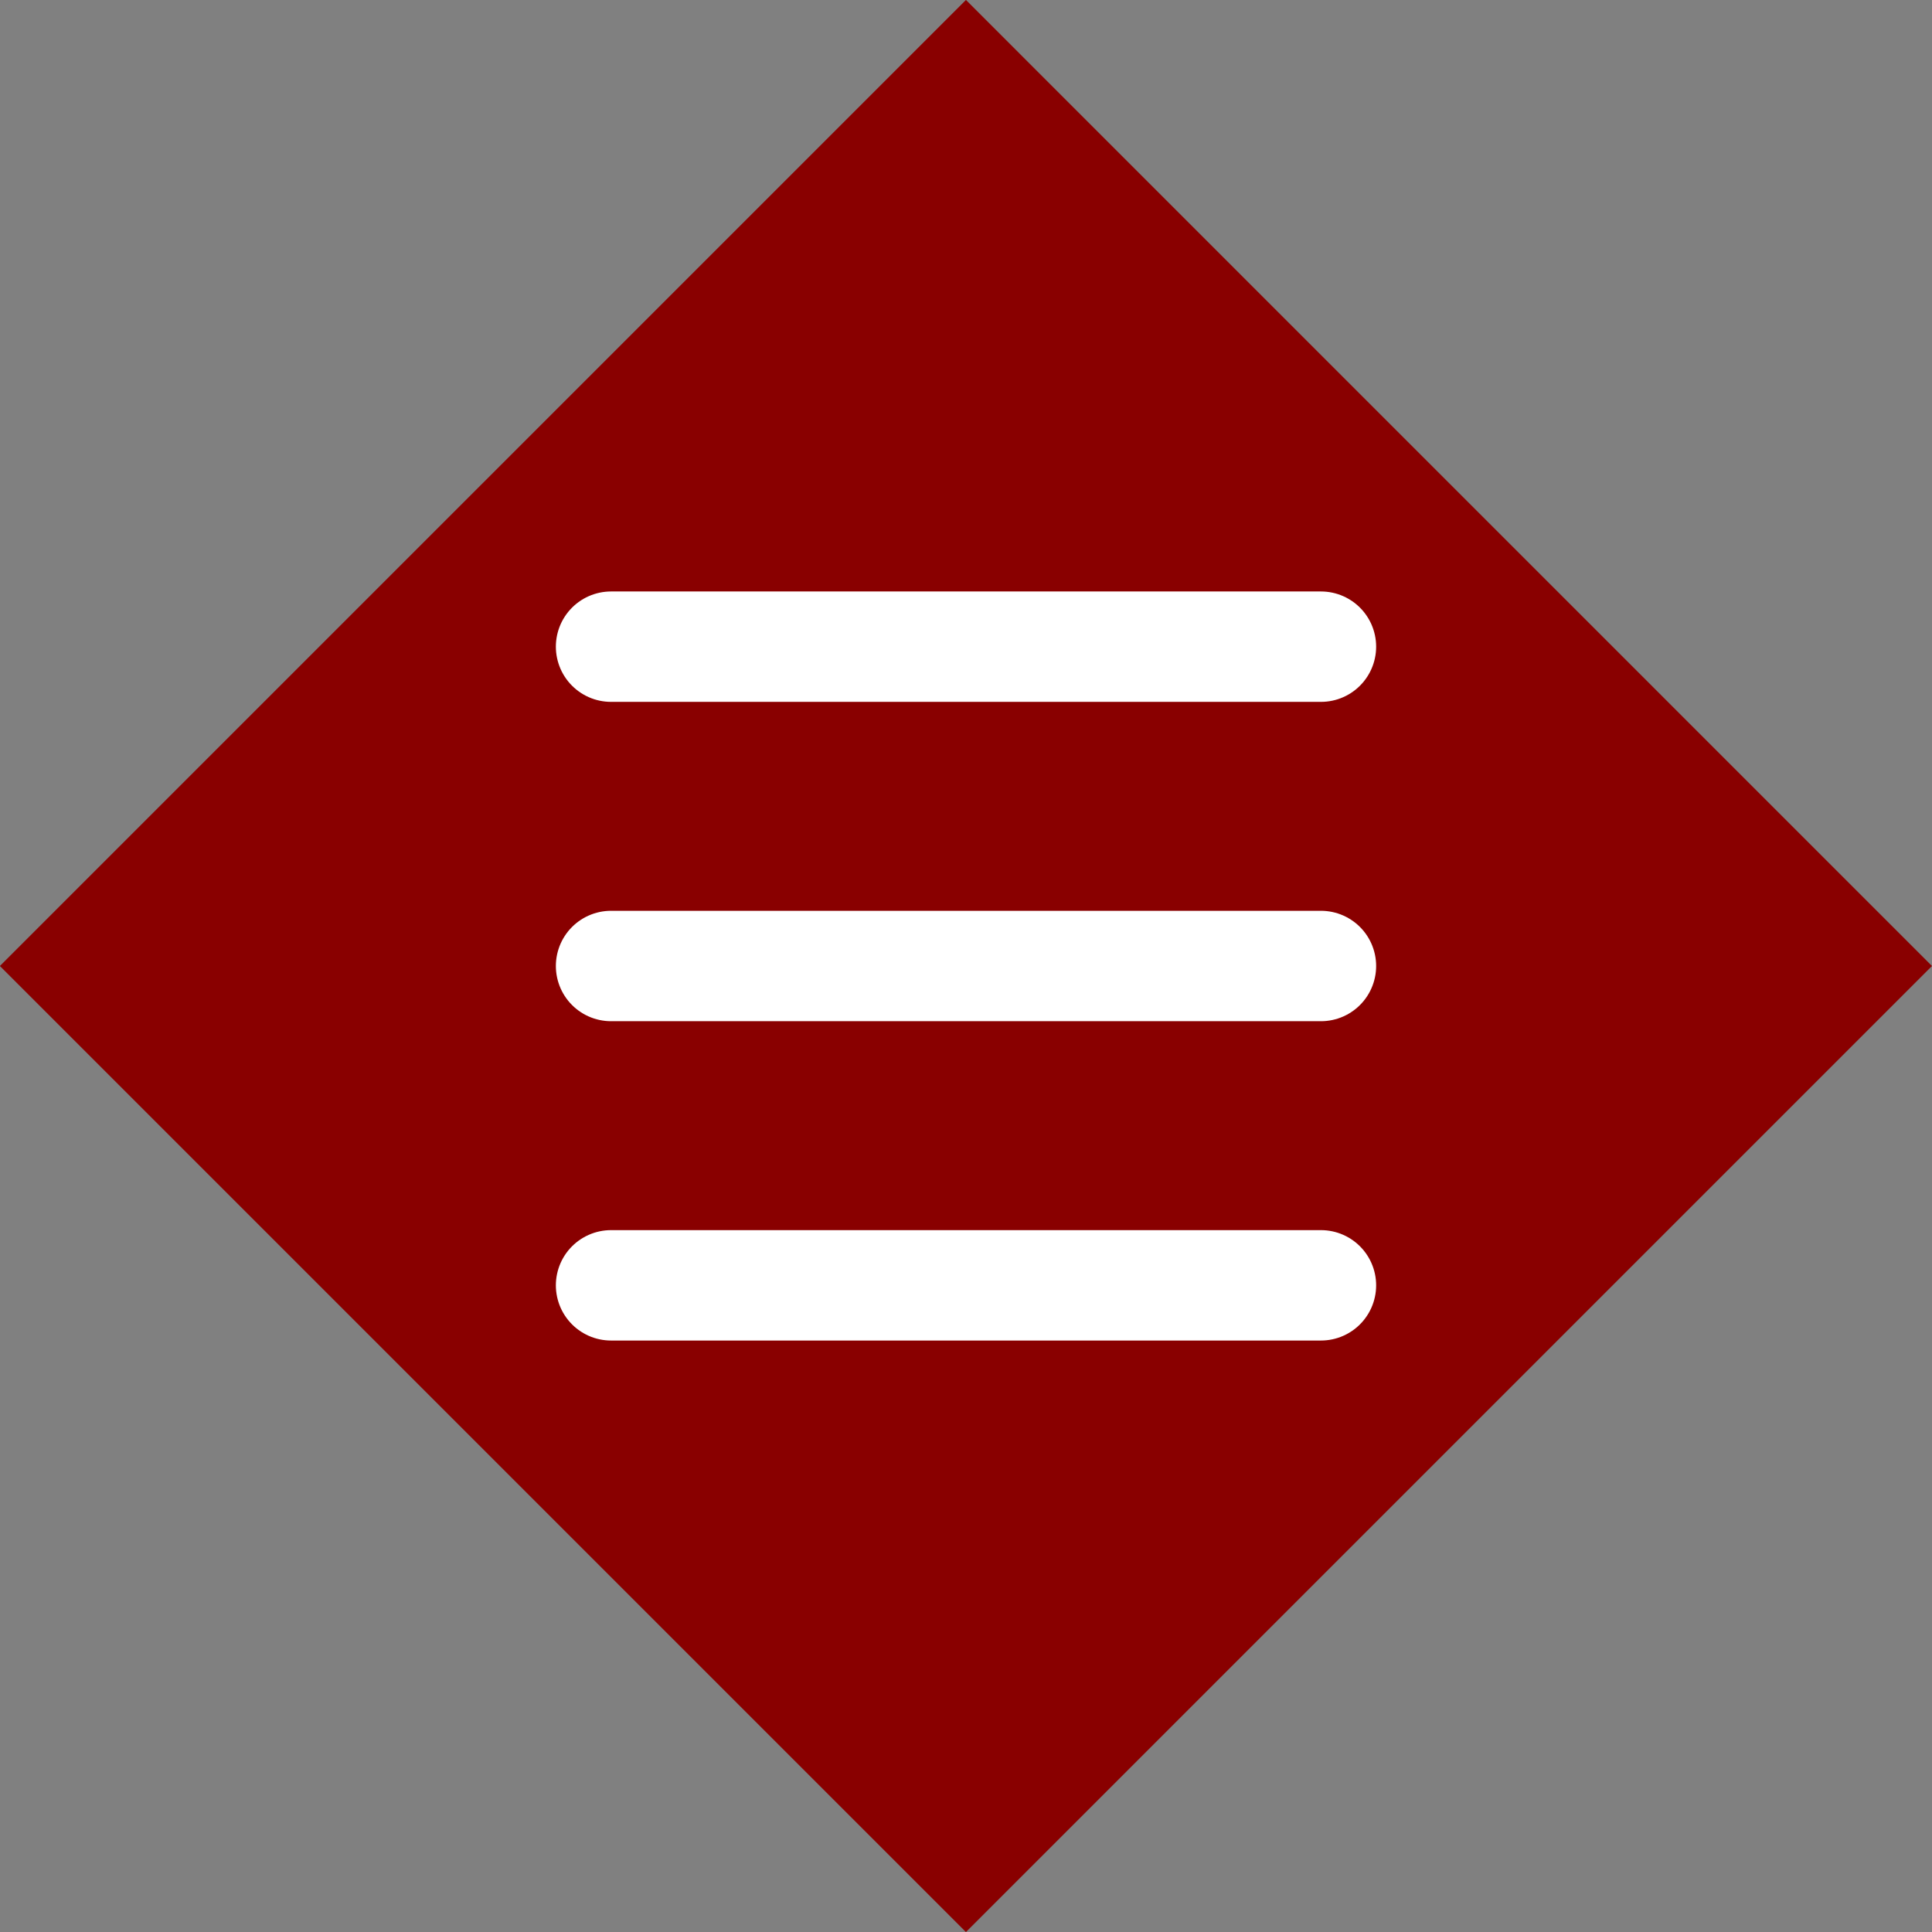 <svg width="70" height="70" viewBox="0 0 70 70" fill="none" xmlns="http://www.w3.org/2000/svg">
<rect x="0" y="0" width="70" height="70" fill="#808080" stroke="none"/>
<g clip-path="url(#clip0_3_1162)">
<path d="M34.998 -0.002L-0.004 35L34.998 70.002L69.999 35L34.998 -0.002Z" fill="#890000"/>
<path d="M22.14 23.43H47.86" stroke="white" stroke-width="4" stroke-miterlimit="10" stroke-linecap="round"/>
<path d="M22.14 35H47.86" stroke="white" stroke-width="4" stroke-miterlimit="10" stroke-linecap="round"/>
<path d="M22.14 46.57H47.86" stroke="white" stroke-width="4" stroke-miterlimit="10" stroke-linecap="round"/>
</g>
<defs>
<clipPath id="clip0_3_1162">
<rect width="70" height="70" fill="white"/>
</clipPath>
</defs>
</svg>
